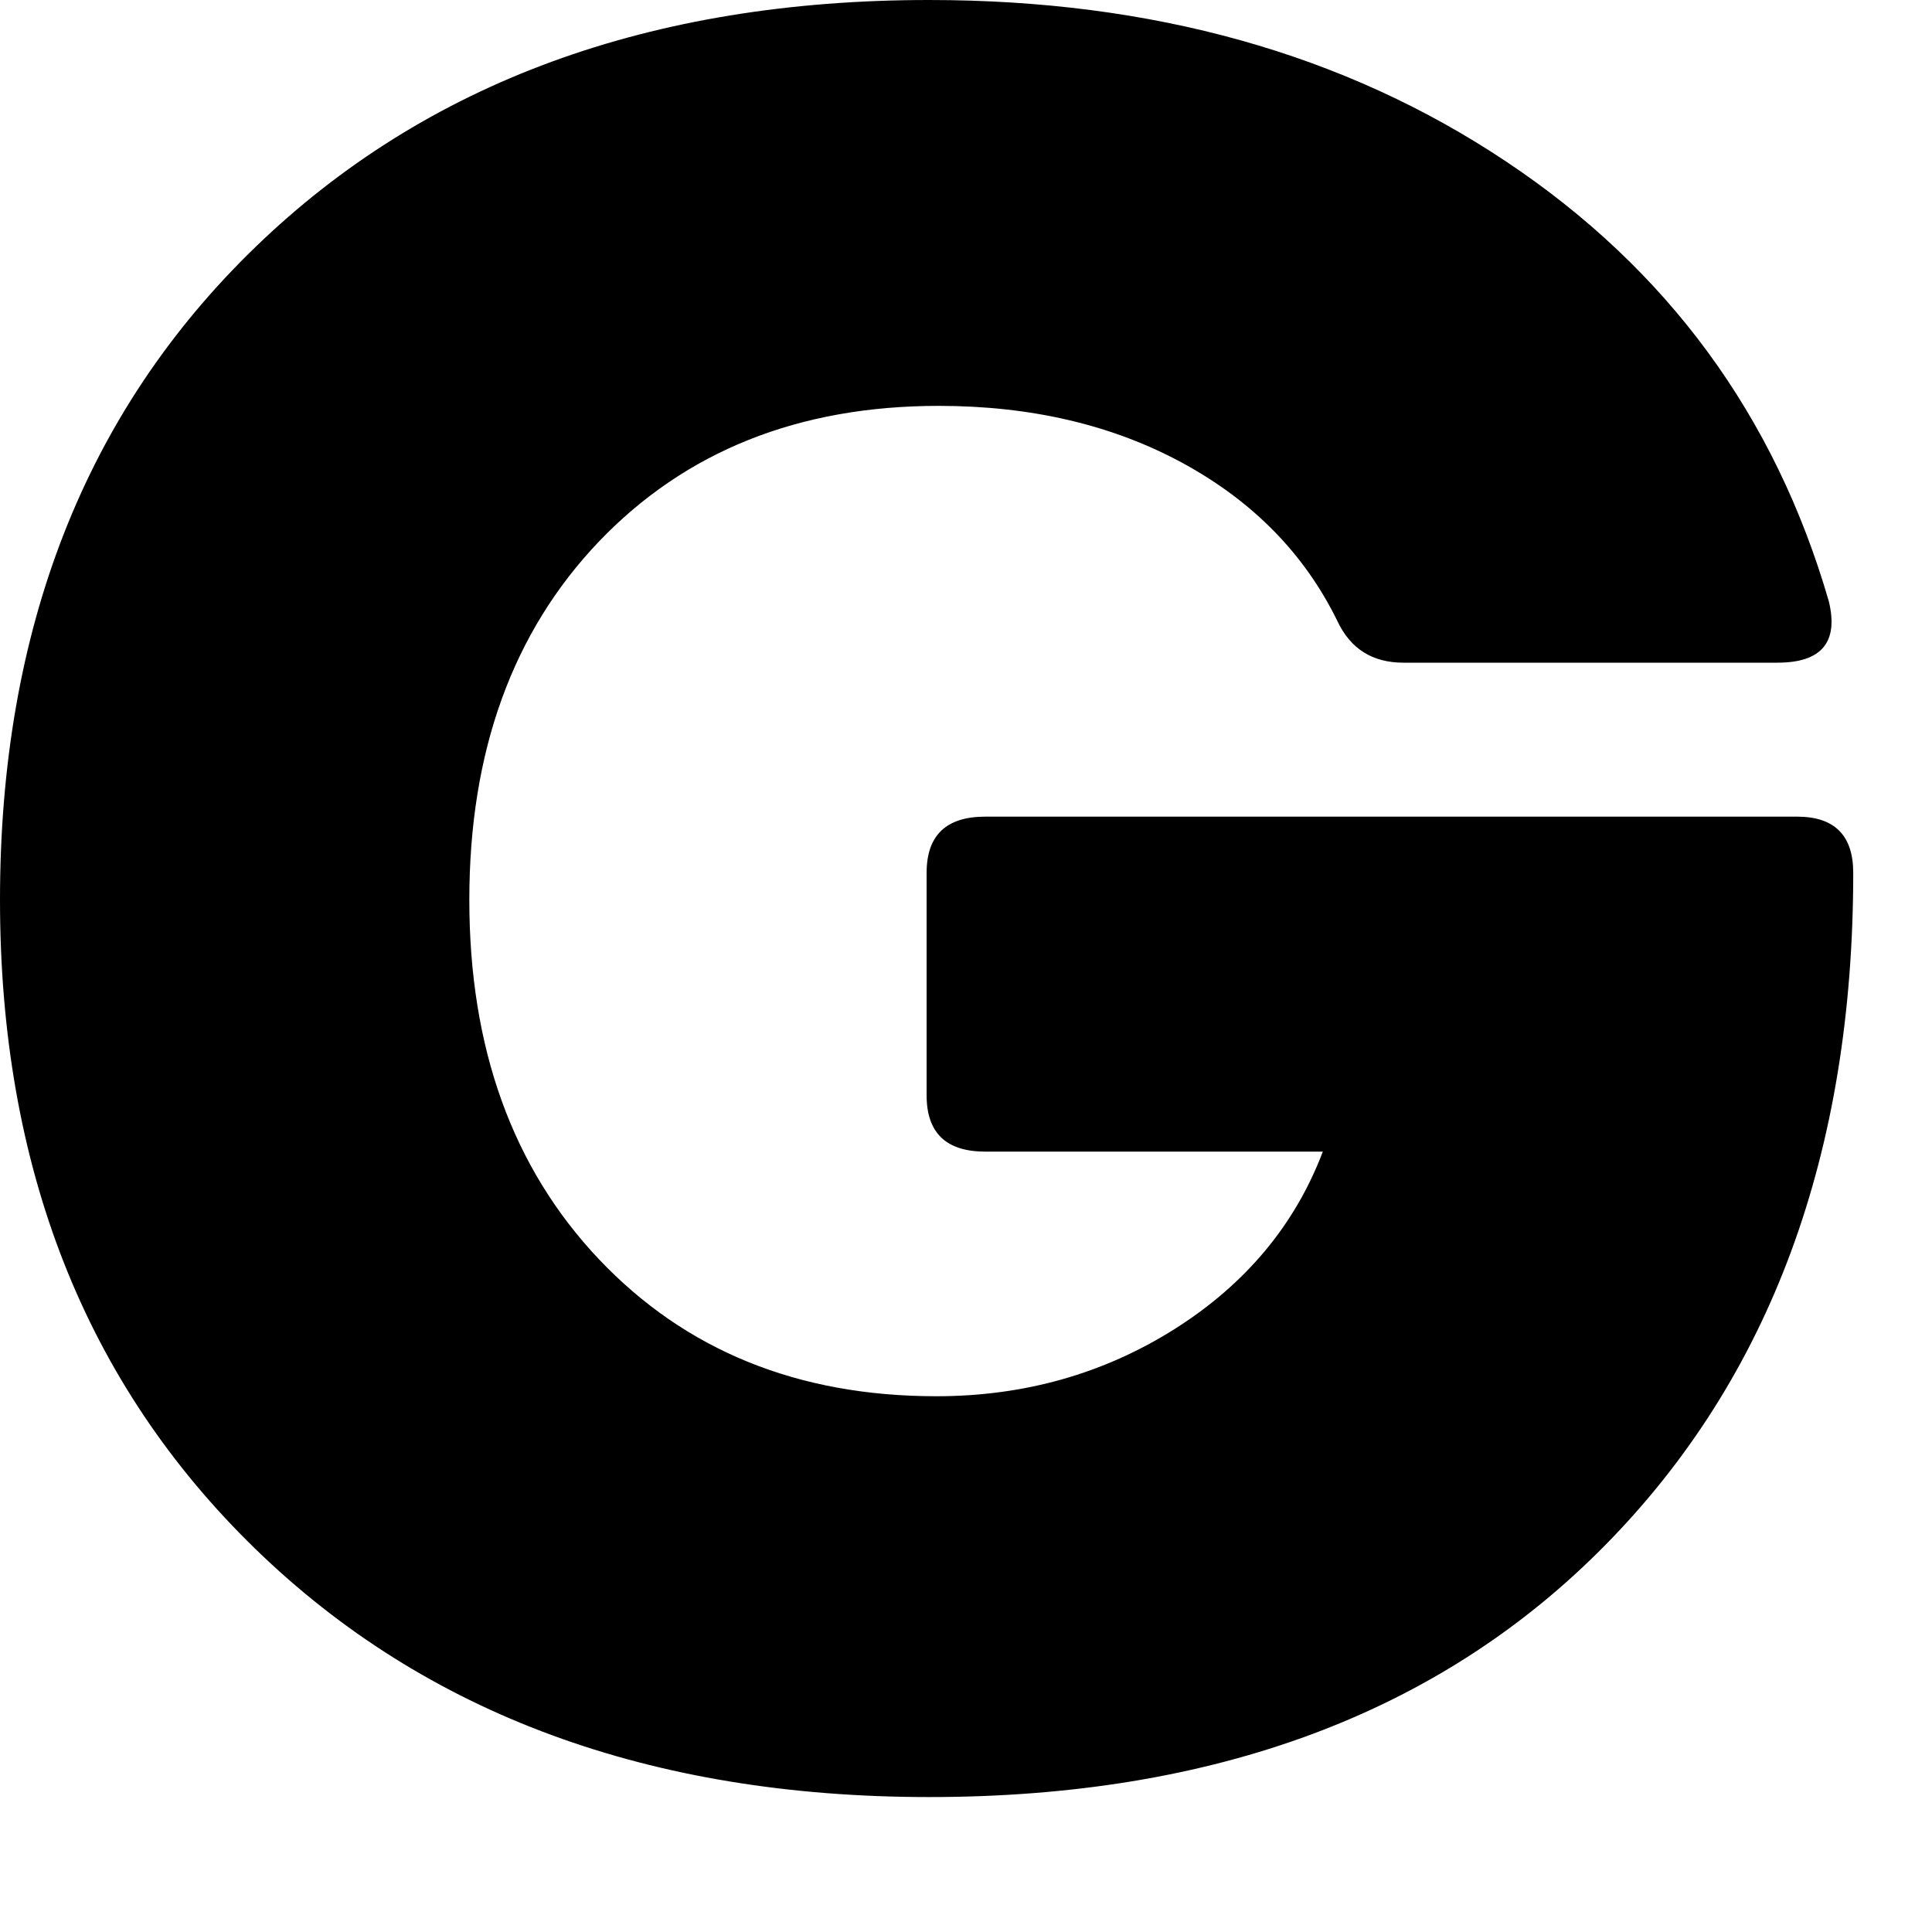 <?xml version="1.0" encoding="utf-8"?>
<svg xmlns="http://www.w3.org/2000/svg" fill="none" height="100%" overflow="visible" preserveAspectRatio="none" style="display: block;" viewBox="0 0 13 13" width="100%">
<path d="M6.252 12.092C4.376 12.092 2.865 11.536 1.719 10.423C0.573 9.31 0 7.854 0 6.055C0 4.234 0.573 2.77 1.719 1.662C2.865 0.554 4.376 0 6.252 0C7.755 0 9.048 0.362 10.133 1.086C11.22 1.81 11.944 2.797 12.306 4.047C12.372 4.321 12.257 4.459 11.96 4.459H9.443C9.235 4.459 9.087 4.366 8.999 4.179C8.779 3.729 8.434 3.376 7.962 3.118C7.491 2.861 6.942 2.731 6.317 2.731C5.373 2.731 4.612 3.036 4.03 3.644C3.449 4.253 3.158 5.057 3.158 6.055C3.158 7.053 3.449 7.859 4.03 8.473C4.612 9.087 5.368 9.395 6.301 9.395C6.893 9.395 7.428 9.243 7.905 8.942C8.382 8.64 8.714 8.242 8.901 7.749H6.63C6.366 7.749 6.235 7.623 6.235 7.37V5.873C6.235 5.621 6.366 5.495 6.63 5.495H12.092C12.344 5.495 12.47 5.621 12.47 5.873C12.47 7.76 11.913 9.269 10.8 10.398C9.687 11.528 8.171 12.092 6.252 12.092Z" fill="black" id="Path 467"/>
</svg>